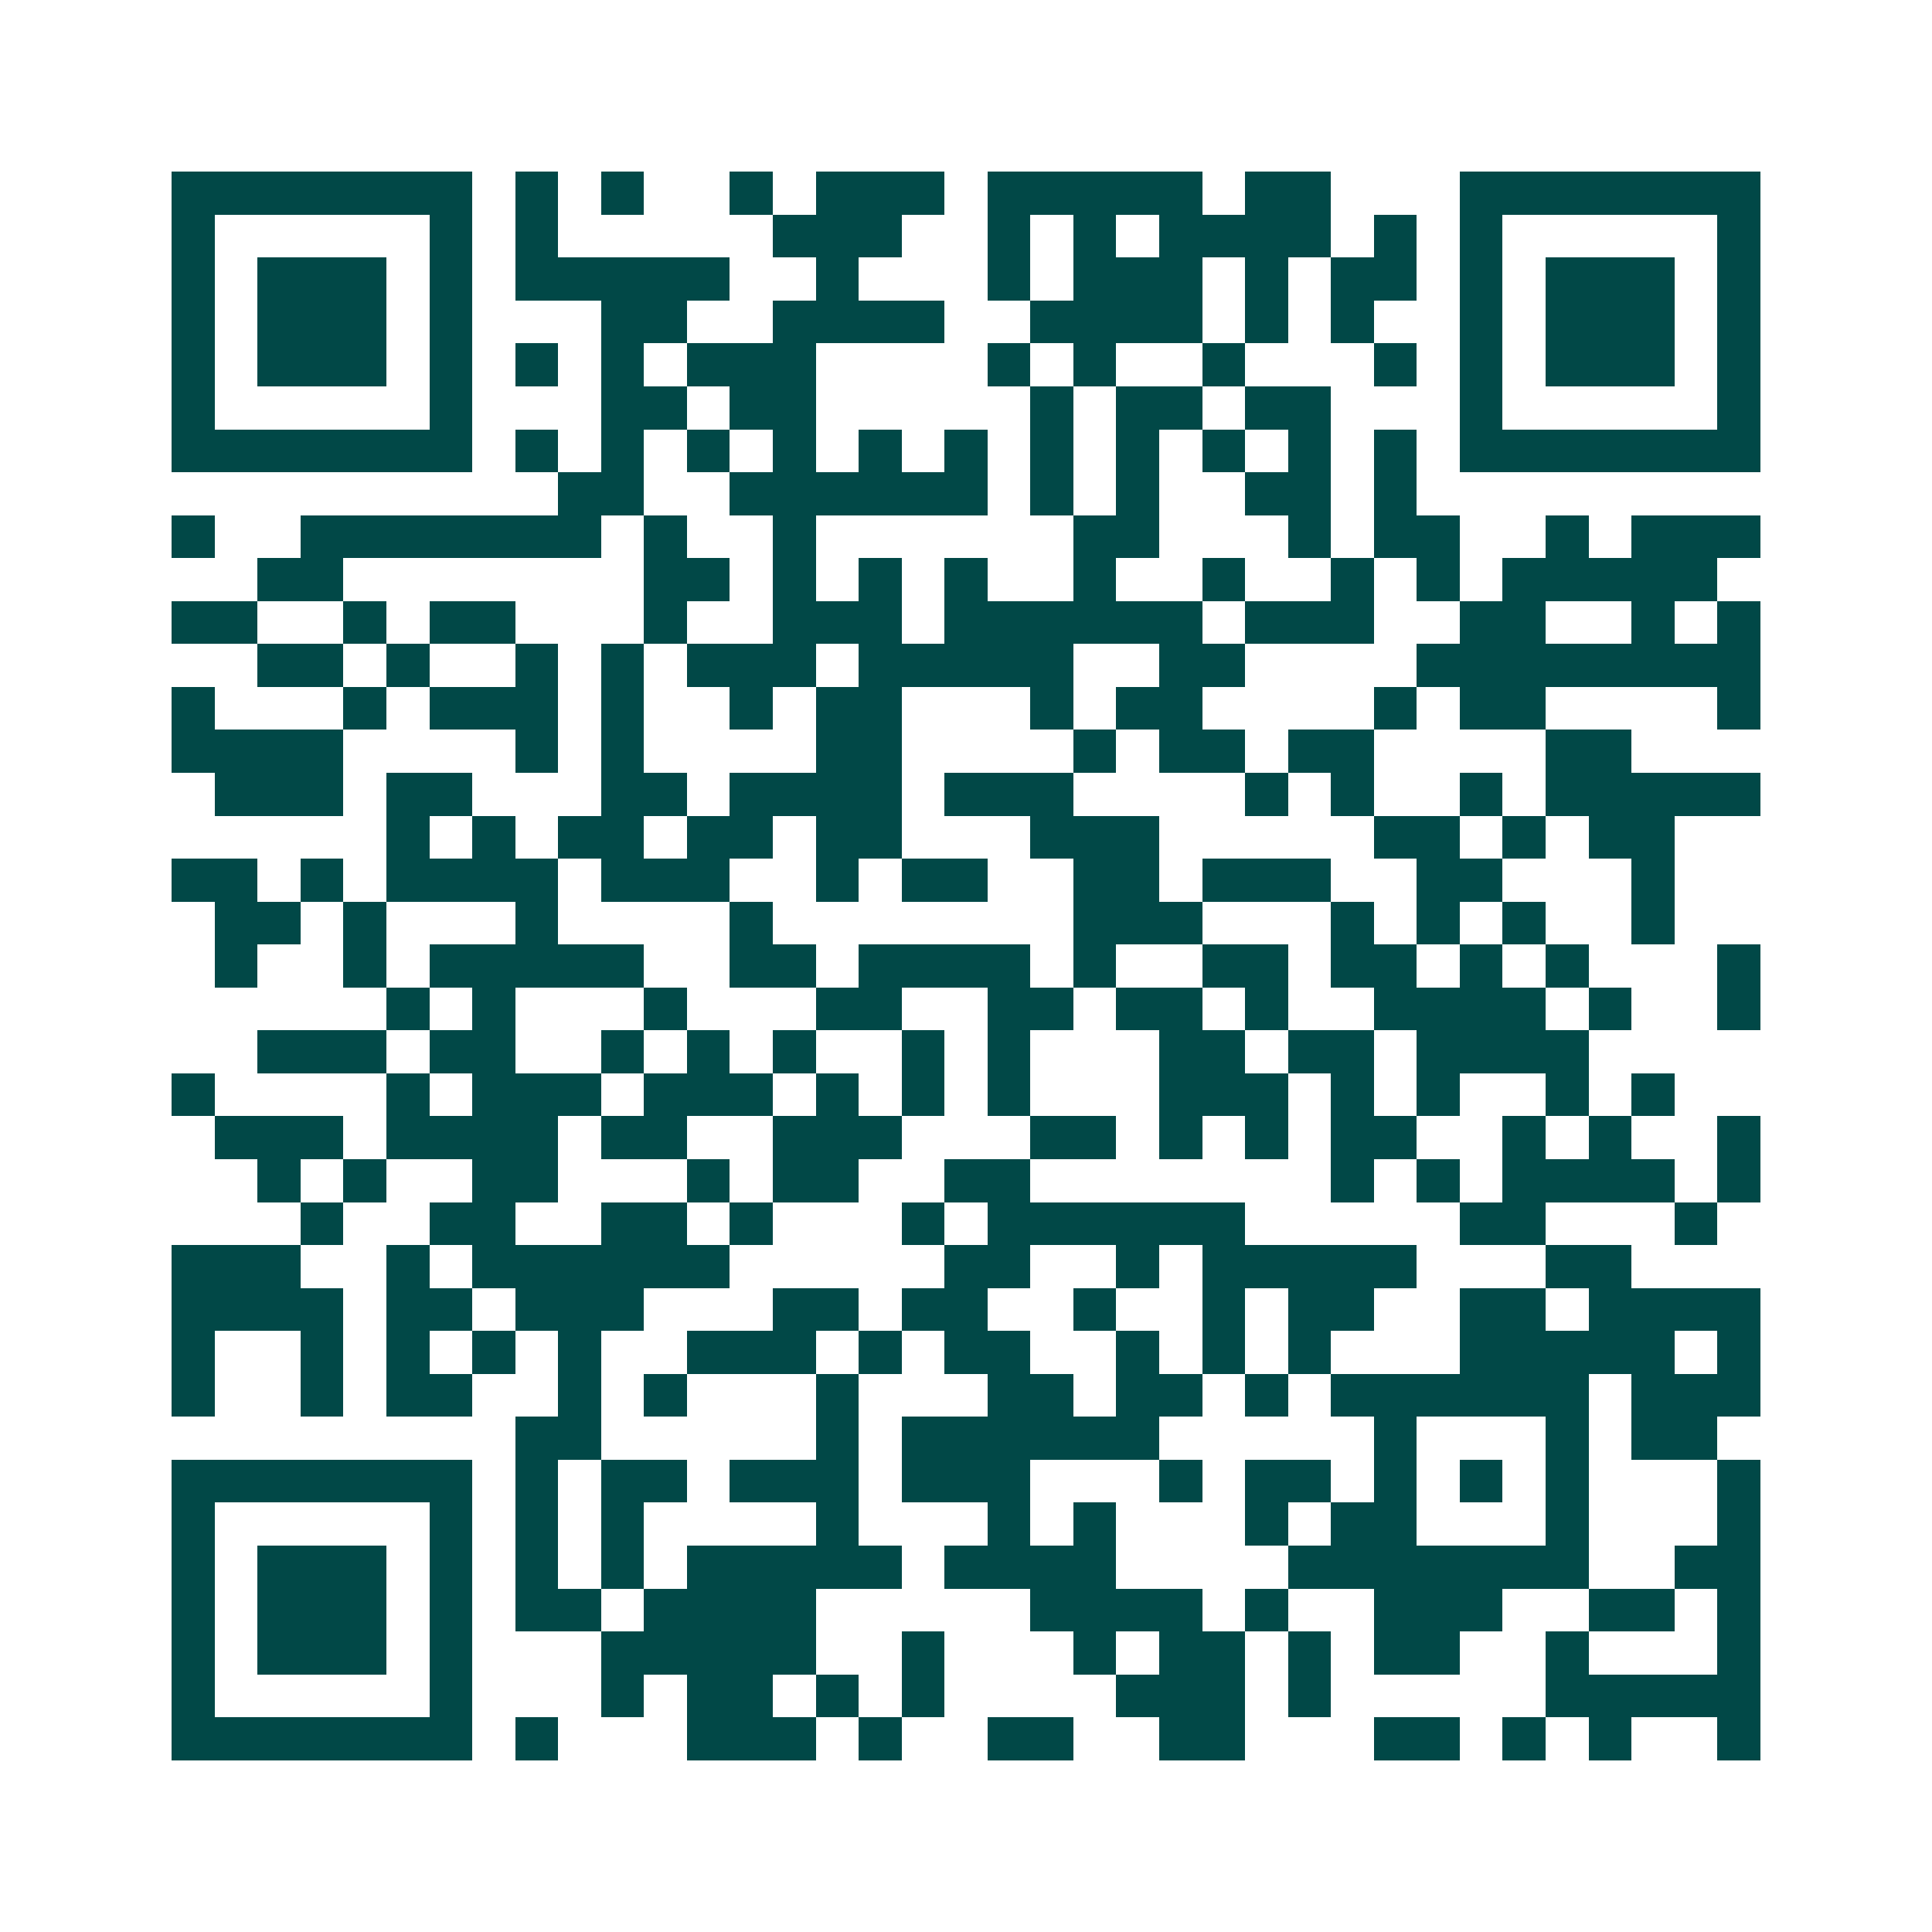 <svg xmlns="http://www.w3.org/2000/svg" width="200" height="200" viewBox="0 0 45 45" shape-rendering="crispEdges"><path fill="#ffffff" d="M0 0h45v45H0z"/><path stroke="#014847" d="M4 4.5h7m1 0h1m1 0h1m2 0h1m1 0h3m1 0h5m1 0h2m3 0h7M4 5.5h1m5 0h1m1 0h1m5 0h3m2 0h1m1 0h1m1 0h4m1 0h1m1 0h1m5 0h1M4 6.5h1m1 0h3m1 0h1m1 0h5m2 0h1m3 0h1m1 0h3m1 0h1m1 0h2m1 0h1m1 0h3m1 0h1M4 7.5h1m1 0h3m1 0h1m3 0h2m2 0h4m2 0h4m1 0h1m1 0h1m2 0h1m1 0h3m1 0h1M4 8.5h1m1 0h3m1 0h1m1 0h1m1 0h1m1 0h3m4 0h1m1 0h1m2 0h1m3 0h1m1 0h1m1 0h3m1 0h1M4 9.5h1m5 0h1m3 0h2m1 0h2m5 0h1m1 0h2m1 0h2m3 0h1m5 0h1M4 10.5h7m1 0h1m1 0h1m1 0h1m1 0h1m1 0h1m1 0h1m1 0h1m1 0h1m1 0h1m1 0h1m1 0h1m1 0h7M13 11.5h2m2 0h6m1 0h1m1 0h1m2 0h2m1 0h1M4 12.5h1m2 0h7m1 0h1m2 0h1m6 0h2m3 0h1m1 0h2m2 0h1m1 0h3M6 13.5h2m7 0h2m1 0h1m1 0h1m1 0h1m2 0h1m2 0h1m2 0h1m1 0h1m1 0h5M4 14.5h2m2 0h1m1 0h2m3 0h1m2 0h3m1 0h6m1 0h3m2 0h2m2 0h1m1 0h1M6 15.5h2m1 0h1m2 0h1m1 0h1m1 0h3m1 0h5m2 0h2m4 0h8M4 16.5h1m3 0h1m1 0h3m1 0h1m2 0h1m1 0h2m3 0h1m1 0h2m4 0h1m1 0h2m4 0h1M4 17.5h4m4 0h1m1 0h1m4 0h2m4 0h1m1 0h2m1 0h2m4 0h2M5 18.5h3m1 0h2m3 0h2m1 0h4m1 0h3m4 0h1m1 0h1m2 0h1m1 0h5M9 19.5h1m1 0h1m1 0h2m1 0h2m1 0h2m3 0h3m5 0h2m1 0h1m1 0h2M4 20.5h2m1 0h1m1 0h4m1 0h3m2 0h1m1 0h2m2 0h2m1 0h3m2 0h2m3 0h1M5 21.5h2m1 0h1m3 0h1m4 0h1m7 0h3m3 0h1m1 0h1m1 0h1m2 0h1M5 22.5h1m2 0h1m1 0h5m2 0h2m1 0h4m1 0h1m2 0h2m1 0h2m1 0h1m1 0h1m3 0h1M9 23.5h1m1 0h1m3 0h1m3 0h2m2 0h2m1 0h2m1 0h1m2 0h4m1 0h1m2 0h1M6 24.5h3m1 0h2m2 0h1m1 0h1m1 0h1m2 0h1m1 0h1m3 0h2m1 0h2m1 0h4M4 25.5h1m4 0h1m1 0h3m1 0h3m1 0h1m1 0h1m1 0h1m3 0h3m1 0h1m1 0h1m2 0h1m1 0h1M5 26.5h3m1 0h4m1 0h2m2 0h3m3 0h2m1 0h1m1 0h1m1 0h2m2 0h1m1 0h1m2 0h1M6 27.5h1m1 0h1m2 0h2m3 0h1m1 0h2m2 0h2m7 0h1m1 0h1m1 0h4m1 0h1M7 28.5h1m2 0h2m2 0h2m1 0h1m3 0h1m1 0h6m5 0h2m3 0h1M4 29.5h3m2 0h1m1 0h6m5 0h2m2 0h1m1 0h5m3 0h2M4 30.5h4m1 0h2m1 0h3m3 0h2m1 0h2m2 0h1m2 0h1m1 0h2m2 0h2m1 0h4M4 31.5h1m2 0h1m1 0h1m1 0h1m1 0h1m2 0h3m1 0h1m1 0h2m2 0h1m1 0h1m1 0h1m3 0h5m1 0h1M4 32.5h1m2 0h1m1 0h2m2 0h1m1 0h1m3 0h1m3 0h2m1 0h2m1 0h1m1 0h6m1 0h3M12 33.5h2m5 0h1m1 0h6m5 0h1m3 0h1m1 0h2M4 34.5h7m1 0h1m1 0h2m1 0h3m1 0h3m3 0h1m1 0h2m1 0h1m1 0h1m1 0h1m3 0h1M4 35.5h1m5 0h1m1 0h1m1 0h1m4 0h1m3 0h1m1 0h1m3 0h1m1 0h2m3 0h1m3 0h1M4 36.5h1m1 0h3m1 0h1m1 0h1m1 0h1m1 0h5m1 0h4m4 0h7m2 0h2M4 37.5h1m1 0h3m1 0h1m1 0h2m1 0h4m5 0h4m1 0h1m2 0h3m2 0h2m1 0h1M4 38.5h1m1 0h3m1 0h1m3 0h5m2 0h1m3 0h1m1 0h2m1 0h1m1 0h2m2 0h1m3 0h1M4 39.5h1m5 0h1m3 0h1m1 0h2m1 0h1m1 0h1m4 0h3m1 0h1m5 0h5M4 40.5h7m1 0h1m3 0h3m1 0h1m2 0h2m2 0h2m3 0h2m1 0h1m1 0h1m2 0h1"/></svg>
